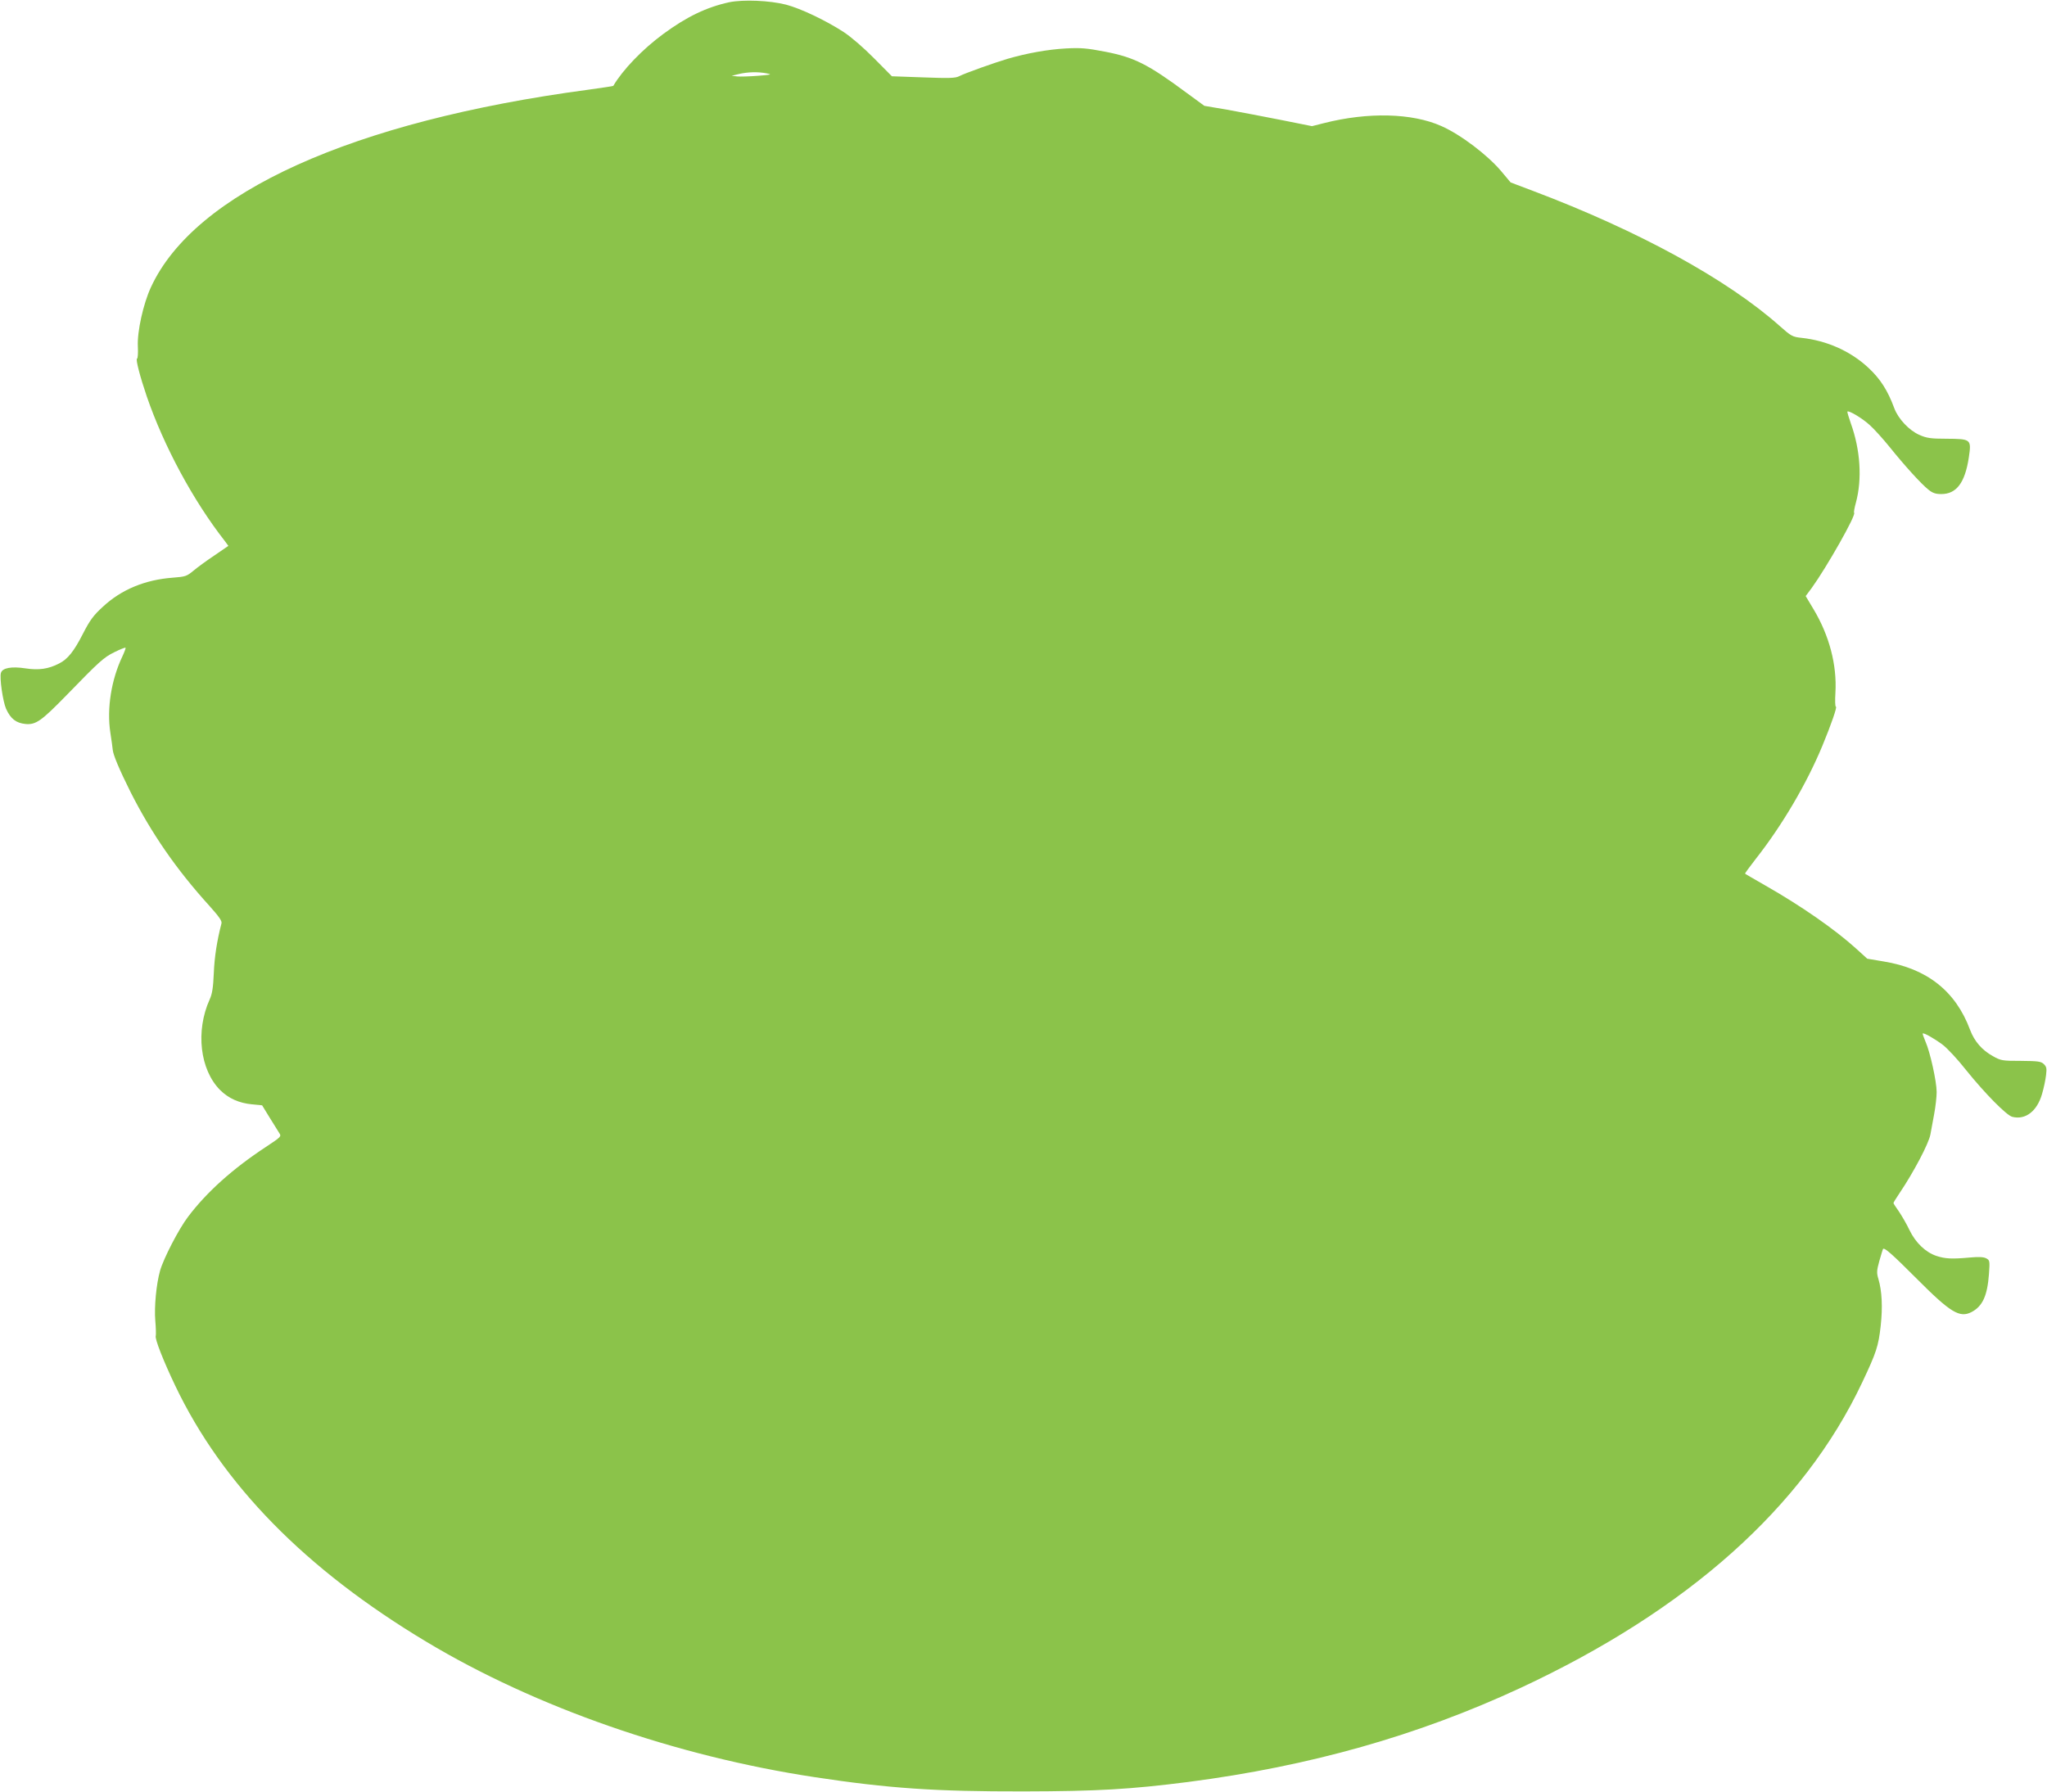 <?xml version="1.0" standalone="no"?>
<!DOCTYPE svg PUBLIC "-//W3C//DTD SVG 20010904//EN"
 "http://www.w3.org/TR/2001/REC-SVG-20010904/DTD/svg10.dtd">
<svg version="1.0" xmlns="http://www.w3.org/2000/svg"
 width="1280pt" height="1121pt" viewBox="0 0 1280 1121"
 preserveAspectRatio="xMidYMid meet">
<g transform="translate(0,1121) scale(0.1,-0.1)"
fill="#8bc34a" stroke="none">
<path d="M4560 11196 c-142 -31 -265 -90 -412 -198 -132 -97 -255 -226 -313
-325 -1 -2 -71 -12 -156 -24 -1475 -197 -2462 -643 -2735 -1235 -48 -103 -87
-279 -82 -371 2 -40 0 -74 -5 -76 -10 -3 19 -114 61 -237 107 -311 290 -651
488 -904 l22 -30 -86 -59 c-48 -32 -107 -75 -132 -96 -42 -35 -50 -38 -130
-44 -173 -13 -321 -74 -437 -182 -58 -53 -81 -84 -123 -166 -58 -114 -97 -162
-151 -189 -66 -34 -126 -43 -211 -30 -85 13 -143 3 -152 -28 -10 -29 12 -180
32 -225 28 -62 62 -89 121 -95 65 -6 99 18 256 179 207 213 233 237 300 270
36 18 67 30 70 28 2 -3 -7 -27 -20 -55 -69 -145 -98 -325 -75 -476 7 -46 14
-94 15 -108 3 -32 42 -125 112 -265 129 -255 285 -482 492 -710 60 -67 80 -95
76 -110 -28 -107 -44 -210 -48 -310 -4 -92 -10 -131 -26 -166 -89 -197 -61
-440 66 -567 53 -52 117 -81 200 -89 l62 -6 46 -75 c26 -41 53 -85 61 -98 15
-22 12 -24 -86 -89 -205 -135 -368 -281 -484 -435 -58 -76 -153 -260 -175
-337 -24 -85 -37 -227 -30 -312 4 -46 5 -89 3 -96 -7 -17 47 -155 121 -310
295 -619 814 -1149 1571 -1603 681 -409 1557 -715 2429 -847 462 -70 754 -90
1305 -89 465 1 667 13 1029 59 763 99 1436 290 2076 587 1049 488 1772 1134
2139 1911 89 188 102 228 116 354 13 118 8 218 -14 293 -12 40 -11 53 6 115
11 38 21 72 23 74 10 9 60 -36 211 -187 211 -212 268 -246 342 -208 69 36 99
102 109 237 6 84 5 87 -17 99 -17 9 -47 10 -104 5 -110 -10 -152 -8 -207 10
-69 23 -131 83 -169 162 -18 38 -48 89 -66 116 -19 26 -34 50 -34 53 0 3 17
31 38 62 89 132 183 311 193 367 4 22 14 78 23 125 9 47 16 110 16 140 0 66
-41 251 -70 316 -11 26 -19 49 -17 50 6 7 77 -34 127 -72 27 -21 92 -90 142
-154 119 -148 255 -286 291 -295 82 -21 155 35 186 143 11 37 22 90 25 118 5
43 3 53 -15 70 -18 16 -37 18 -142 19 -116 0 -125 1 -176 30 -67 37 -115 92
-142 164 -90 242 -269 384 -542 428 l-101 17 -66 60 c-134 122 -348 271 -575
400 -66 38 -122 70 -123 72 -2 1 28 42 66 91 166 211 319 471 418 710 55 133
93 243 84 243 -5 0 -6 39 -3 88 10 173 -38 357 -137 522 l-49 82 38 51 c93
129 279 456 265 470 -3 2 2 31 11 63 40 148 28 331 -32 497 -13 38 -23 70 -21
73 9 8 92 -41 139 -84 28 -25 84 -87 126 -139 94 -117 196 -229 241 -265 27
-22 46 -28 81 -28 95 0 148 71 172 228 17 115 15 117 -139 118 -99 0 -125 4
-170 24 -64 28 -132 100 -157 167 -41 111 -87 183 -161 252 -112 105 -261 171
-419 188 -56 6 -64 10 -135 73 -328 292 -882 596 -1544 846 l-140 53 -57 68
c-85 102 -256 232 -377 285 -182 81 -457 88 -733 18 l-75 -19 -195 39 c-107
21 -258 50 -336 64 l-142 24 -112 82 c-240 178 -326 221 -505 256 -119 23
-155 26 -249 21 -110 -6 -242 -29 -365 -65 -84 -25 -267 -90 -303 -109 -23
-12 -63 -13 -224 -7 l-196 7 -111 112 c-66 67 -144 134 -191 165 -113 73 -266
146 -360 171 -102 26 -267 33 -355 15z m235 -445 c35 -7 29 -8 -55 -15 -52 -4
-111 -6 -130 -4 l-35 4 45 11 c54 13 120 15 175 4z"/>
</g>
</svg>
